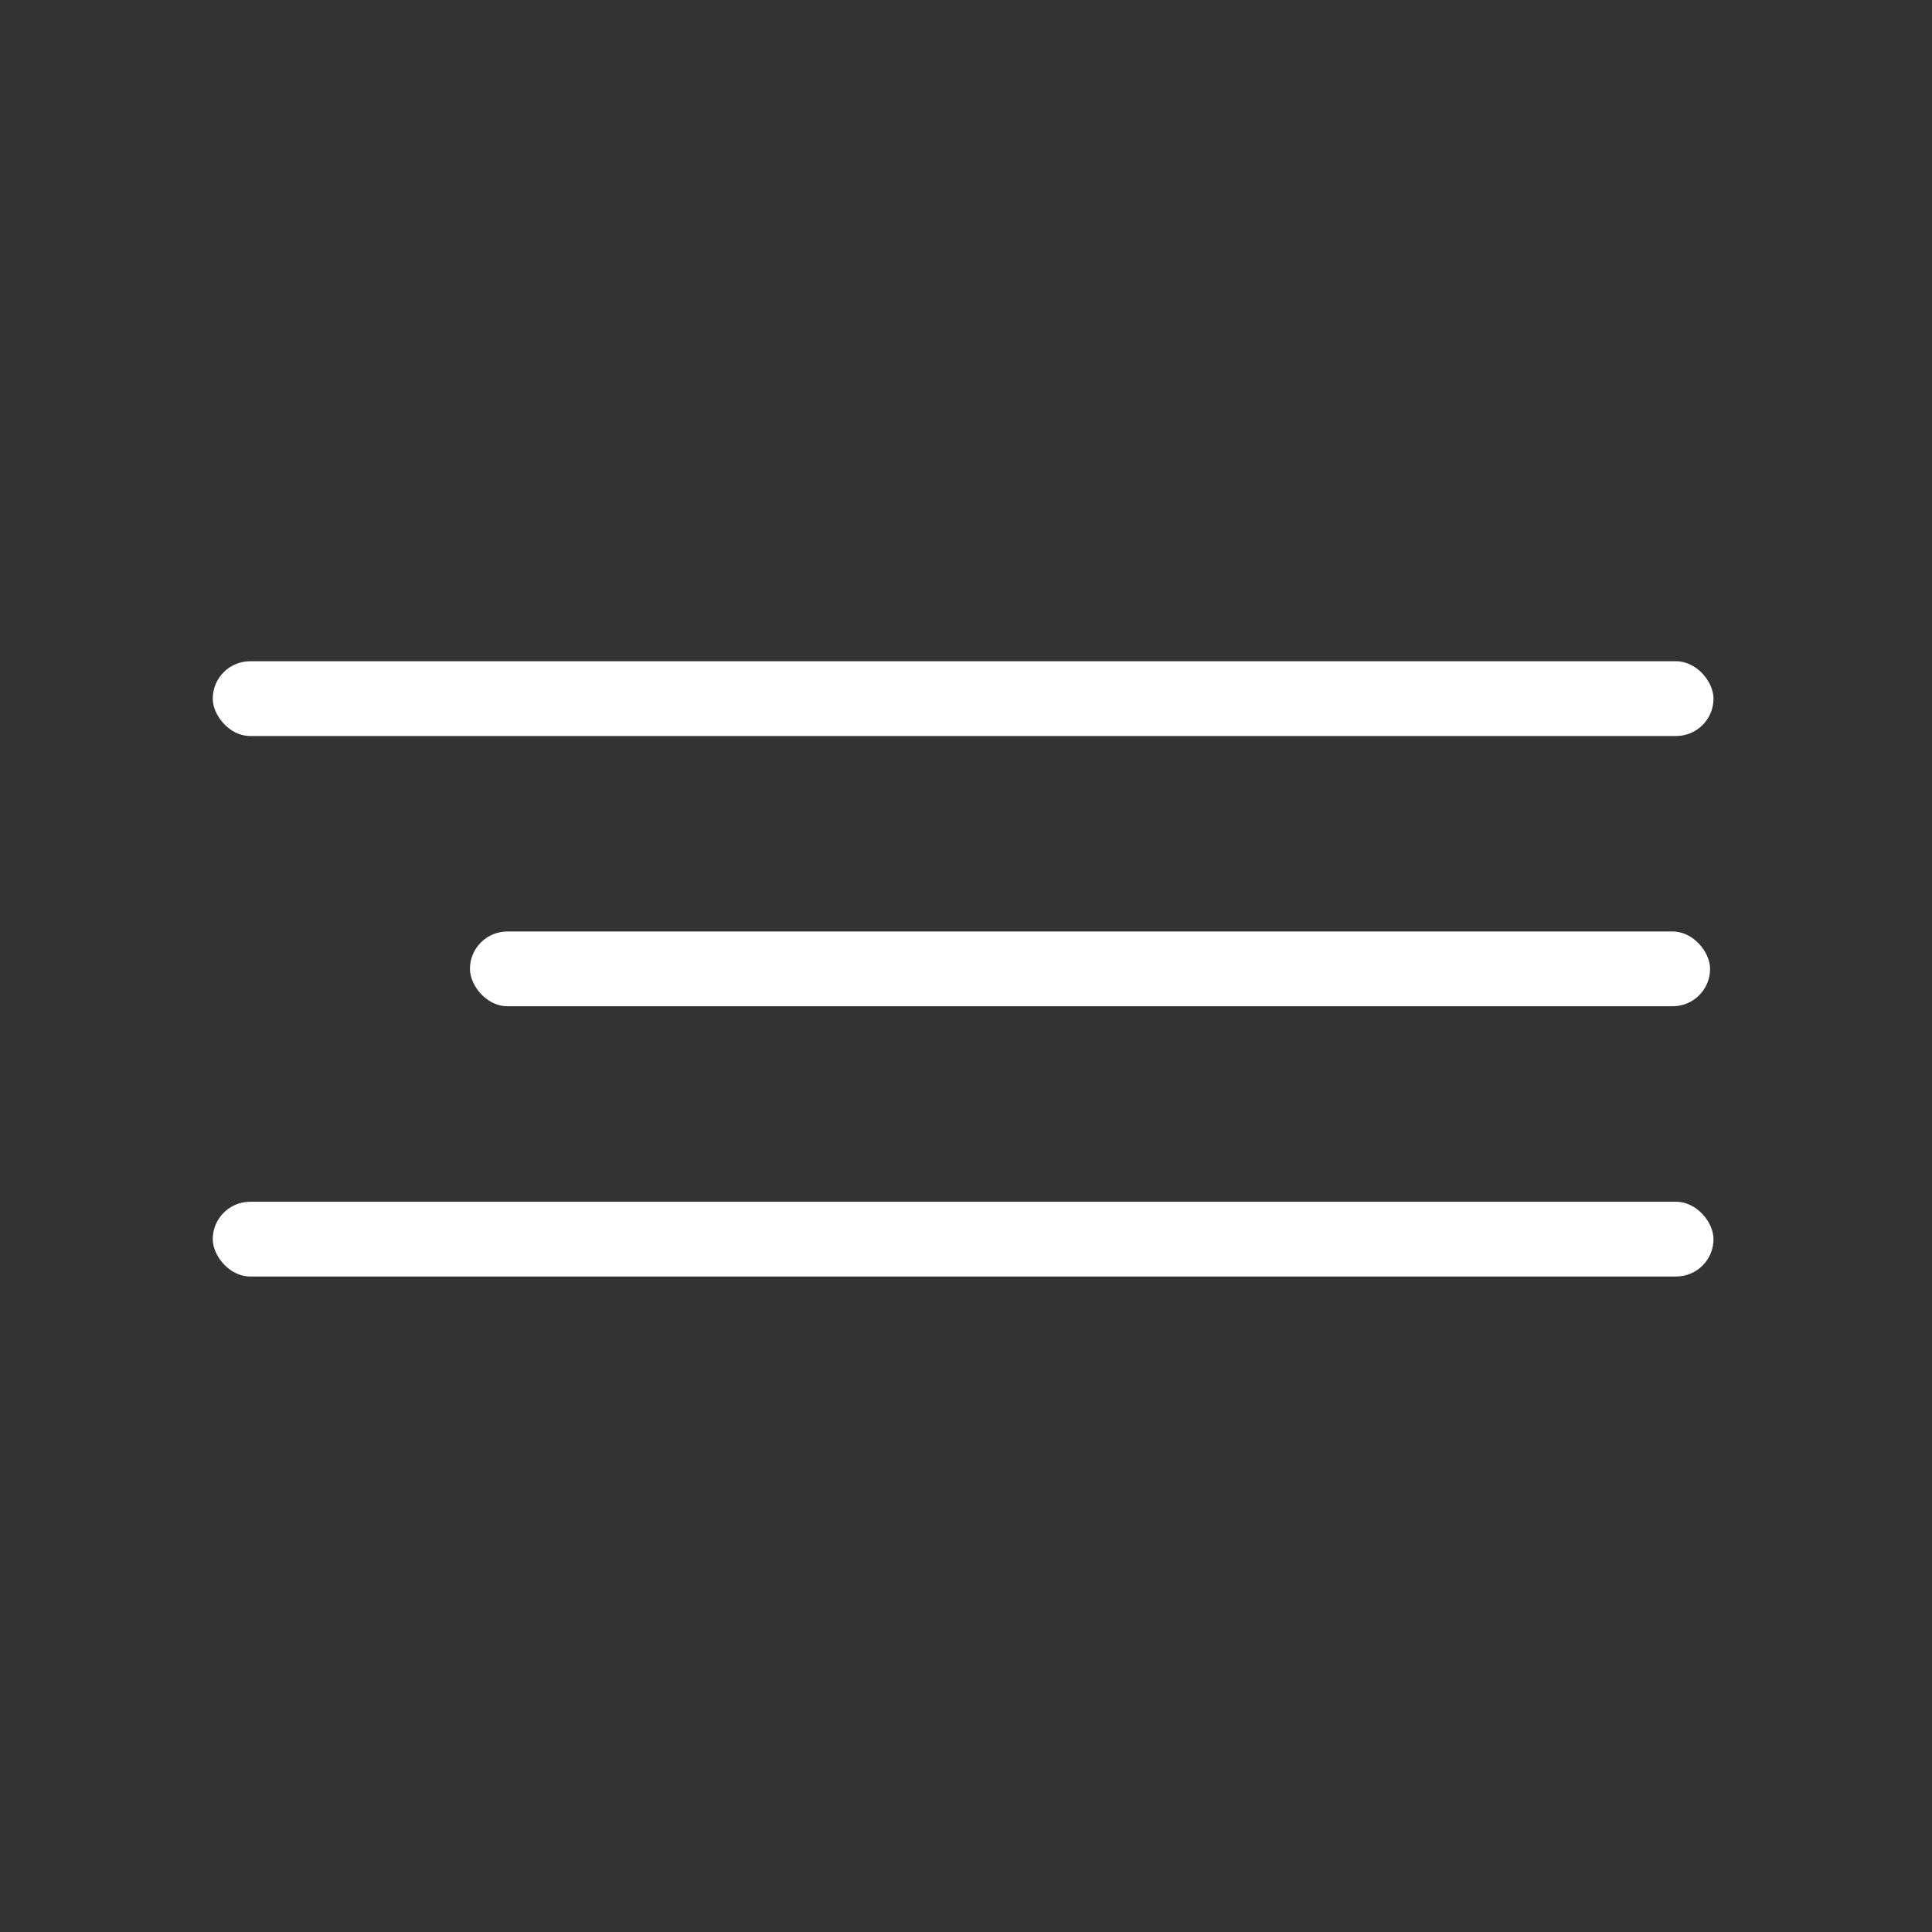 <?xml version="1.0" encoding="UTF-8"?> <svg xmlns="http://www.w3.org/2000/svg" width="148" height="148" viewBox="0 0 148 148" fill="none"><rect x="0" y="0" width="148" height="148" fill="#333333" stroke="none"/> <rect x="16.298" y="50.655" width="114.964" height="5.726" rx="2.863" fill="white"></rect> <rect x="16.298" y="92.06" width="114.964" height="5.726" rx="2.863" fill="white"></rect> <rect x="36" y="71.357" width="95" height="5.726" rx="2.863" fill="white"></rect> </svg> 